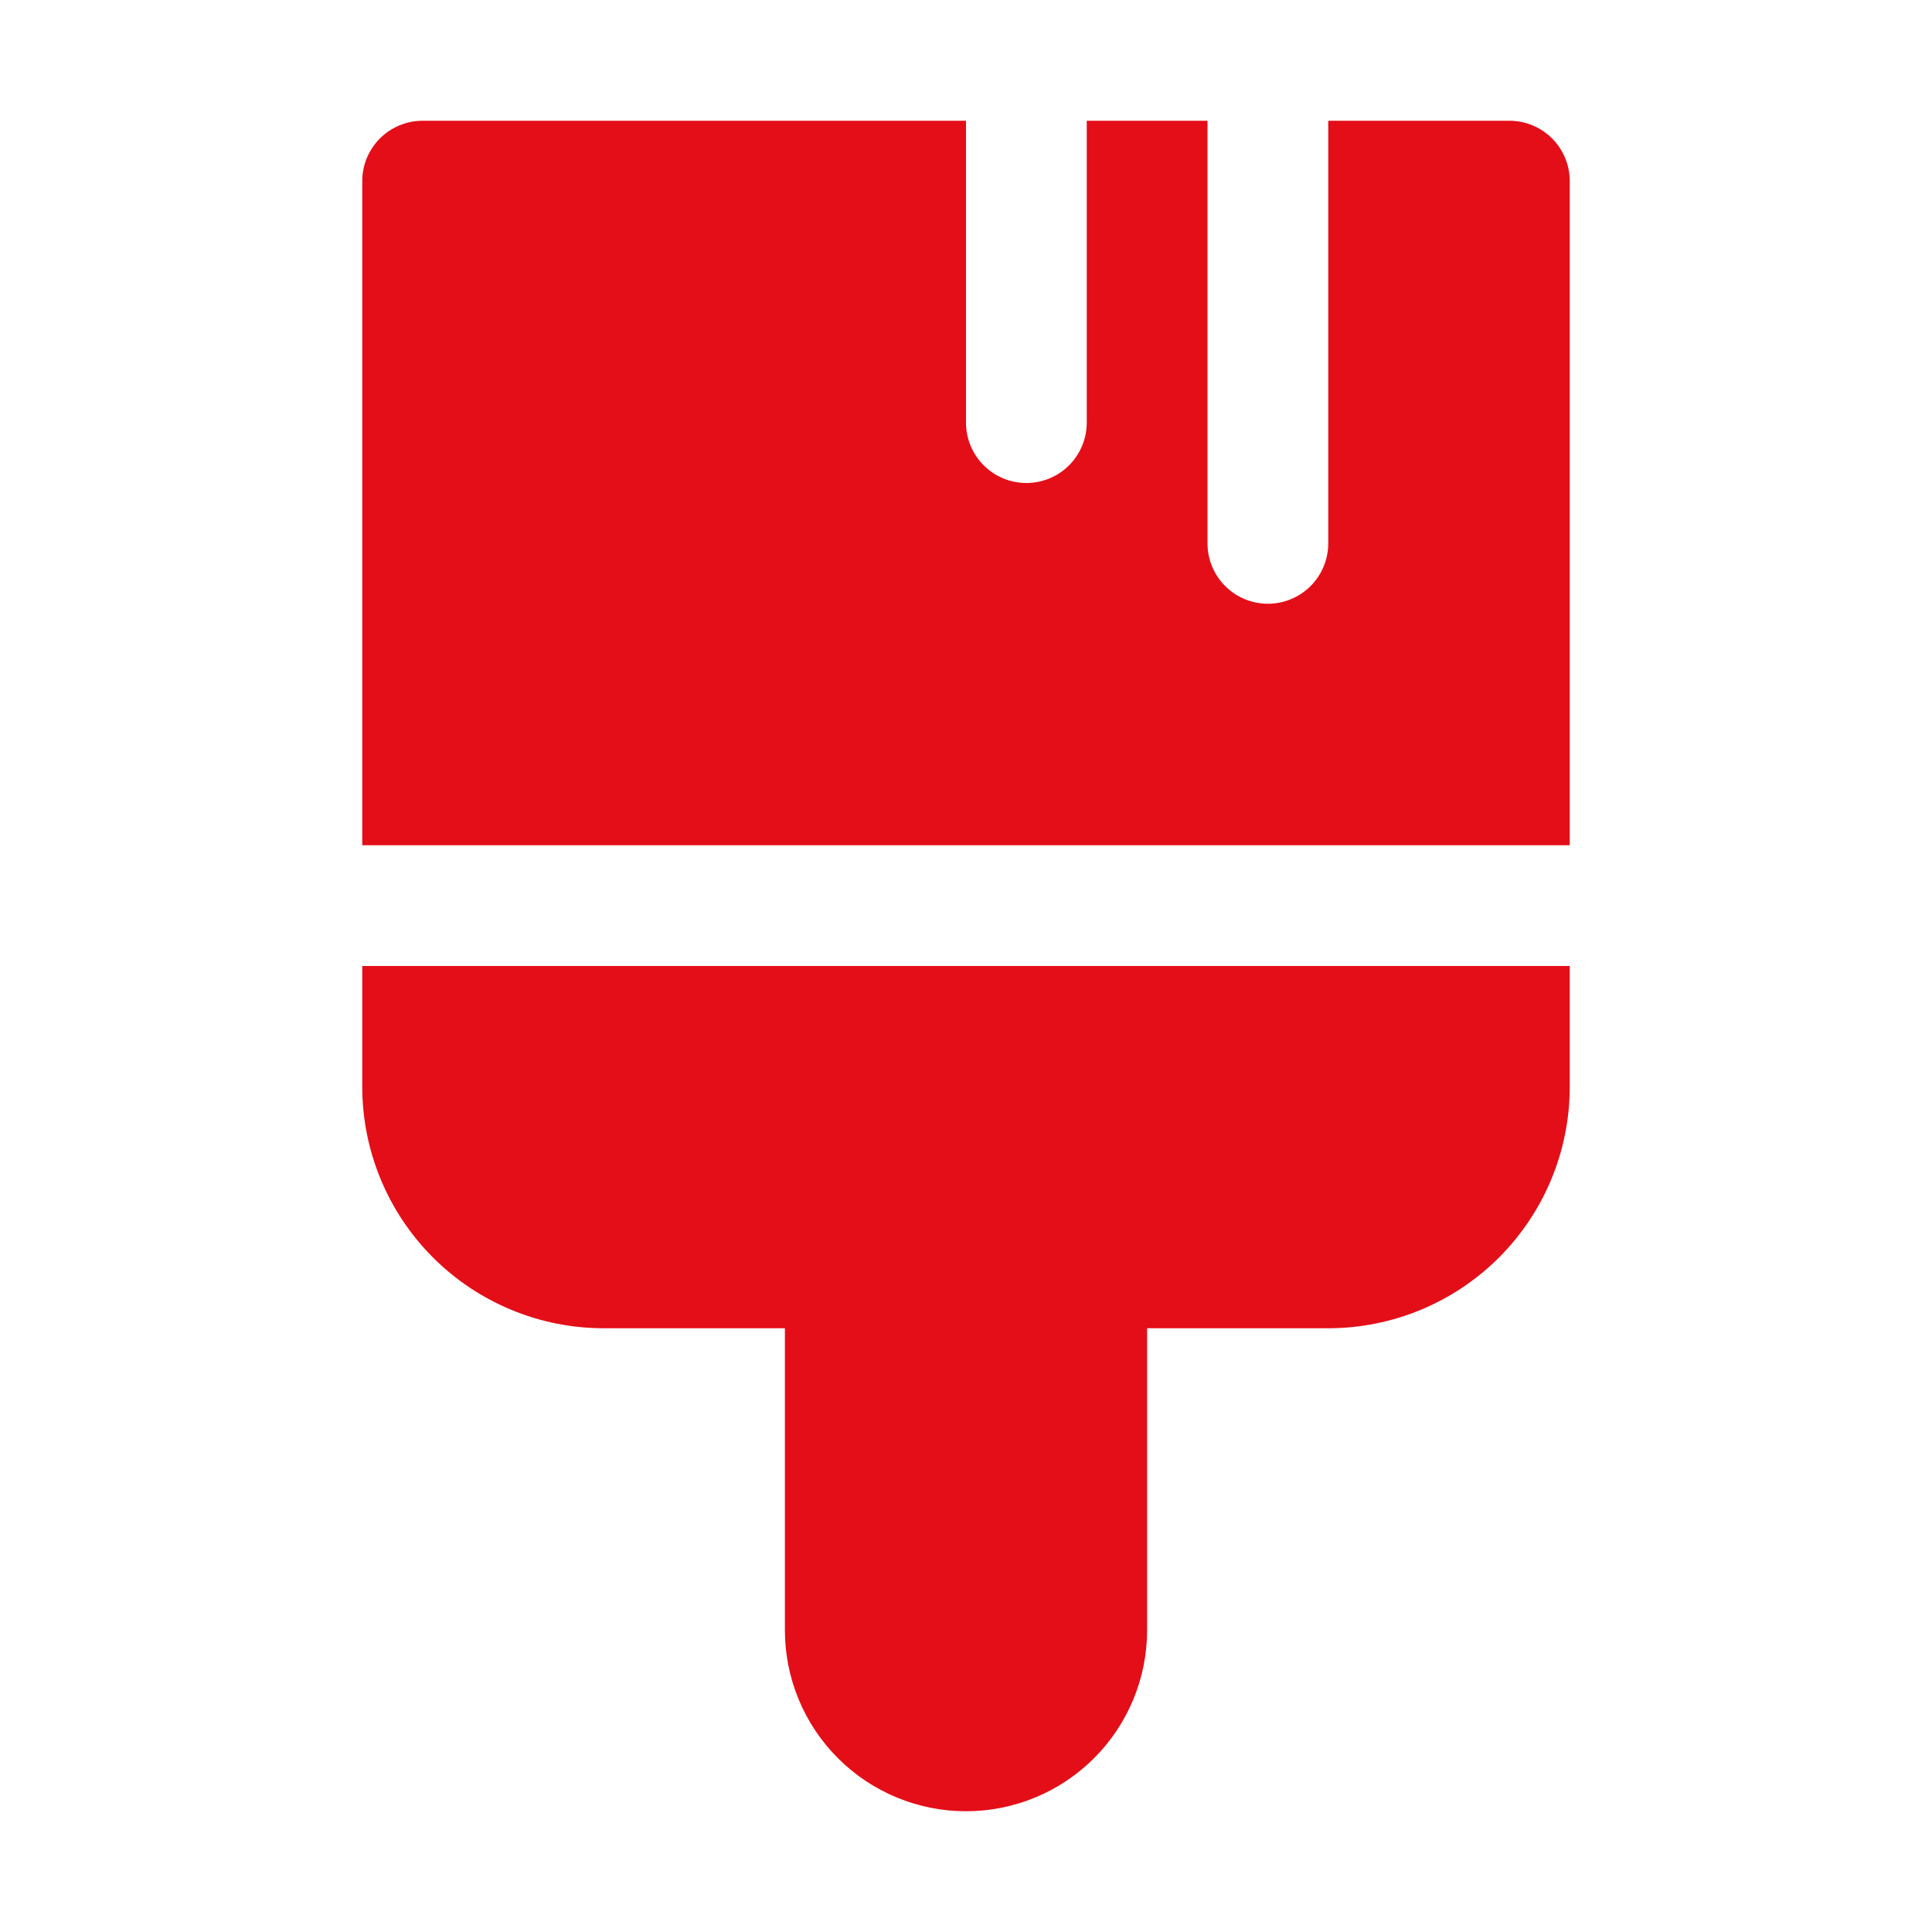 <svg width="86" height="86" viewBox="0 0 86 86" fill="none" xmlns="http://www.w3.org/2000/svg">
<path d="M53.75 24.188V5.375H48.375V18.812C48.375 19.525 48.092 20.209 47.588 20.713C47.084 21.217 46.4 21.5 45.688 21.5C44.975 21.5 44.291 21.217 43.787 20.713C43.283 20.209 43 19.525 43 18.812V5.375H18.812C18.1 5.375 17.416 5.658 16.912 6.162C16.408 6.666 16.125 7.35 16.125 8.062V37.625H69.875V8.062C69.875 7.35 69.592 6.666 69.088 6.162C68.584 5.658 67.9 5.375 67.188 5.375H59.125V24.188C59.125 24.9 58.842 25.584 58.338 26.088C57.834 26.592 57.15 26.875 56.438 26.875C55.725 26.875 55.041 26.592 54.537 26.088C54.033 25.584 53.75 24.9 53.75 24.188ZM69.875 43H16.125V48.375C16.125 51.226 17.258 53.96 19.274 55.976C21.29 57.992 24.024 59.125 26.875 59.125H34.938V72.562C34.938 74.701 35.787 76.751 37.299 78.263C38.811 79.776 40.862 80.625 43 80.625C45.138 80.625 47.189 79.776 48.701 78.263C50.213 76.751 51.062 74.701 51.062 72.562V59.125H59.125C61.976 59.125 64.71 57.992 66.726 55.976C68.742 53.96 69.875 51.226 69.875 48.375V43Z" fill="#E40E18"/>
</svg>
